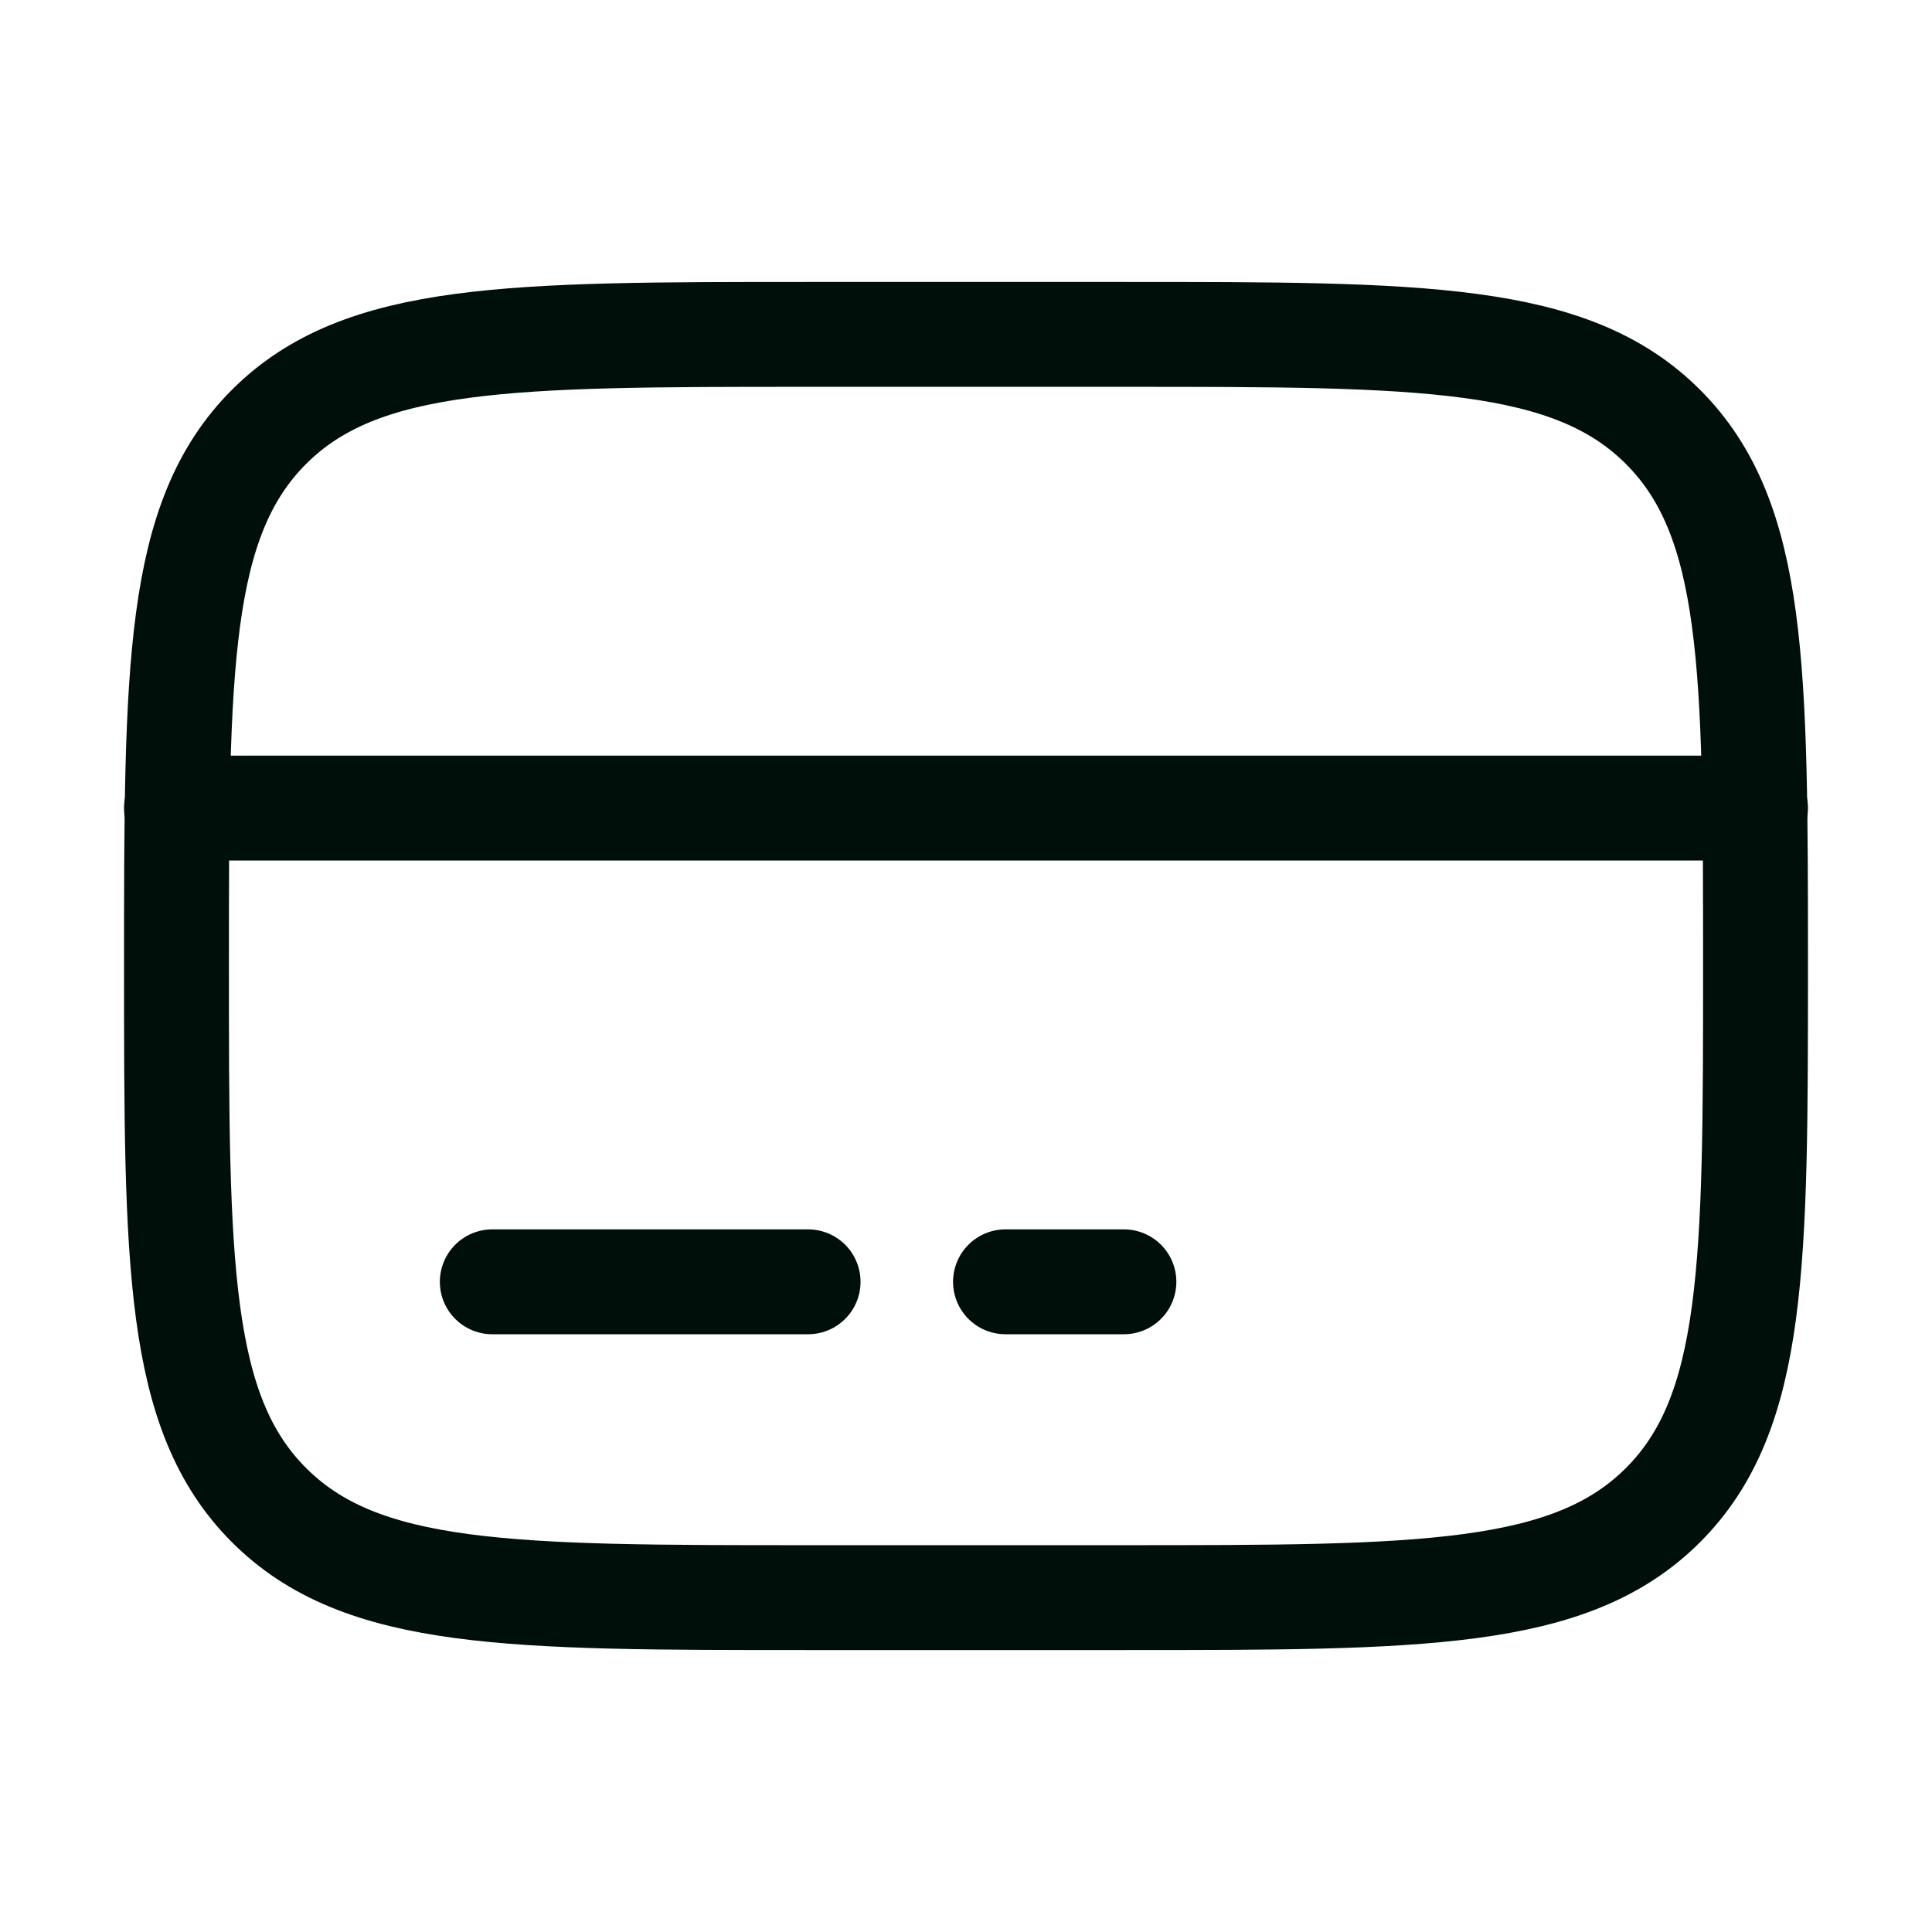 <svg xmlns="http://www.w3.org/2000/svg" width="52" height="52" fill="none" stroke="#000f09" stroke-width="2.823" xmlns:v="https://vecta.io/nano"><path d="M4.75 26c0-8.014 0-12.021 2.49-14.51S13.736 9 21.75 9h8.5c8.014 0 12.021 0 14.51 2.49s2.49 6.497 2.49 14.51 0 12.021-2.49 14.51S38.264 43 30.25 43h-8.5c-8.014 0-12.021 0-14.51-2.49S4.75 34.014 4.75 26z"/><path d="M21.75 34.5h-8.5m17 0h-3.187M4.75 21.75h42.5" stroke-linecap="round"/></svg>